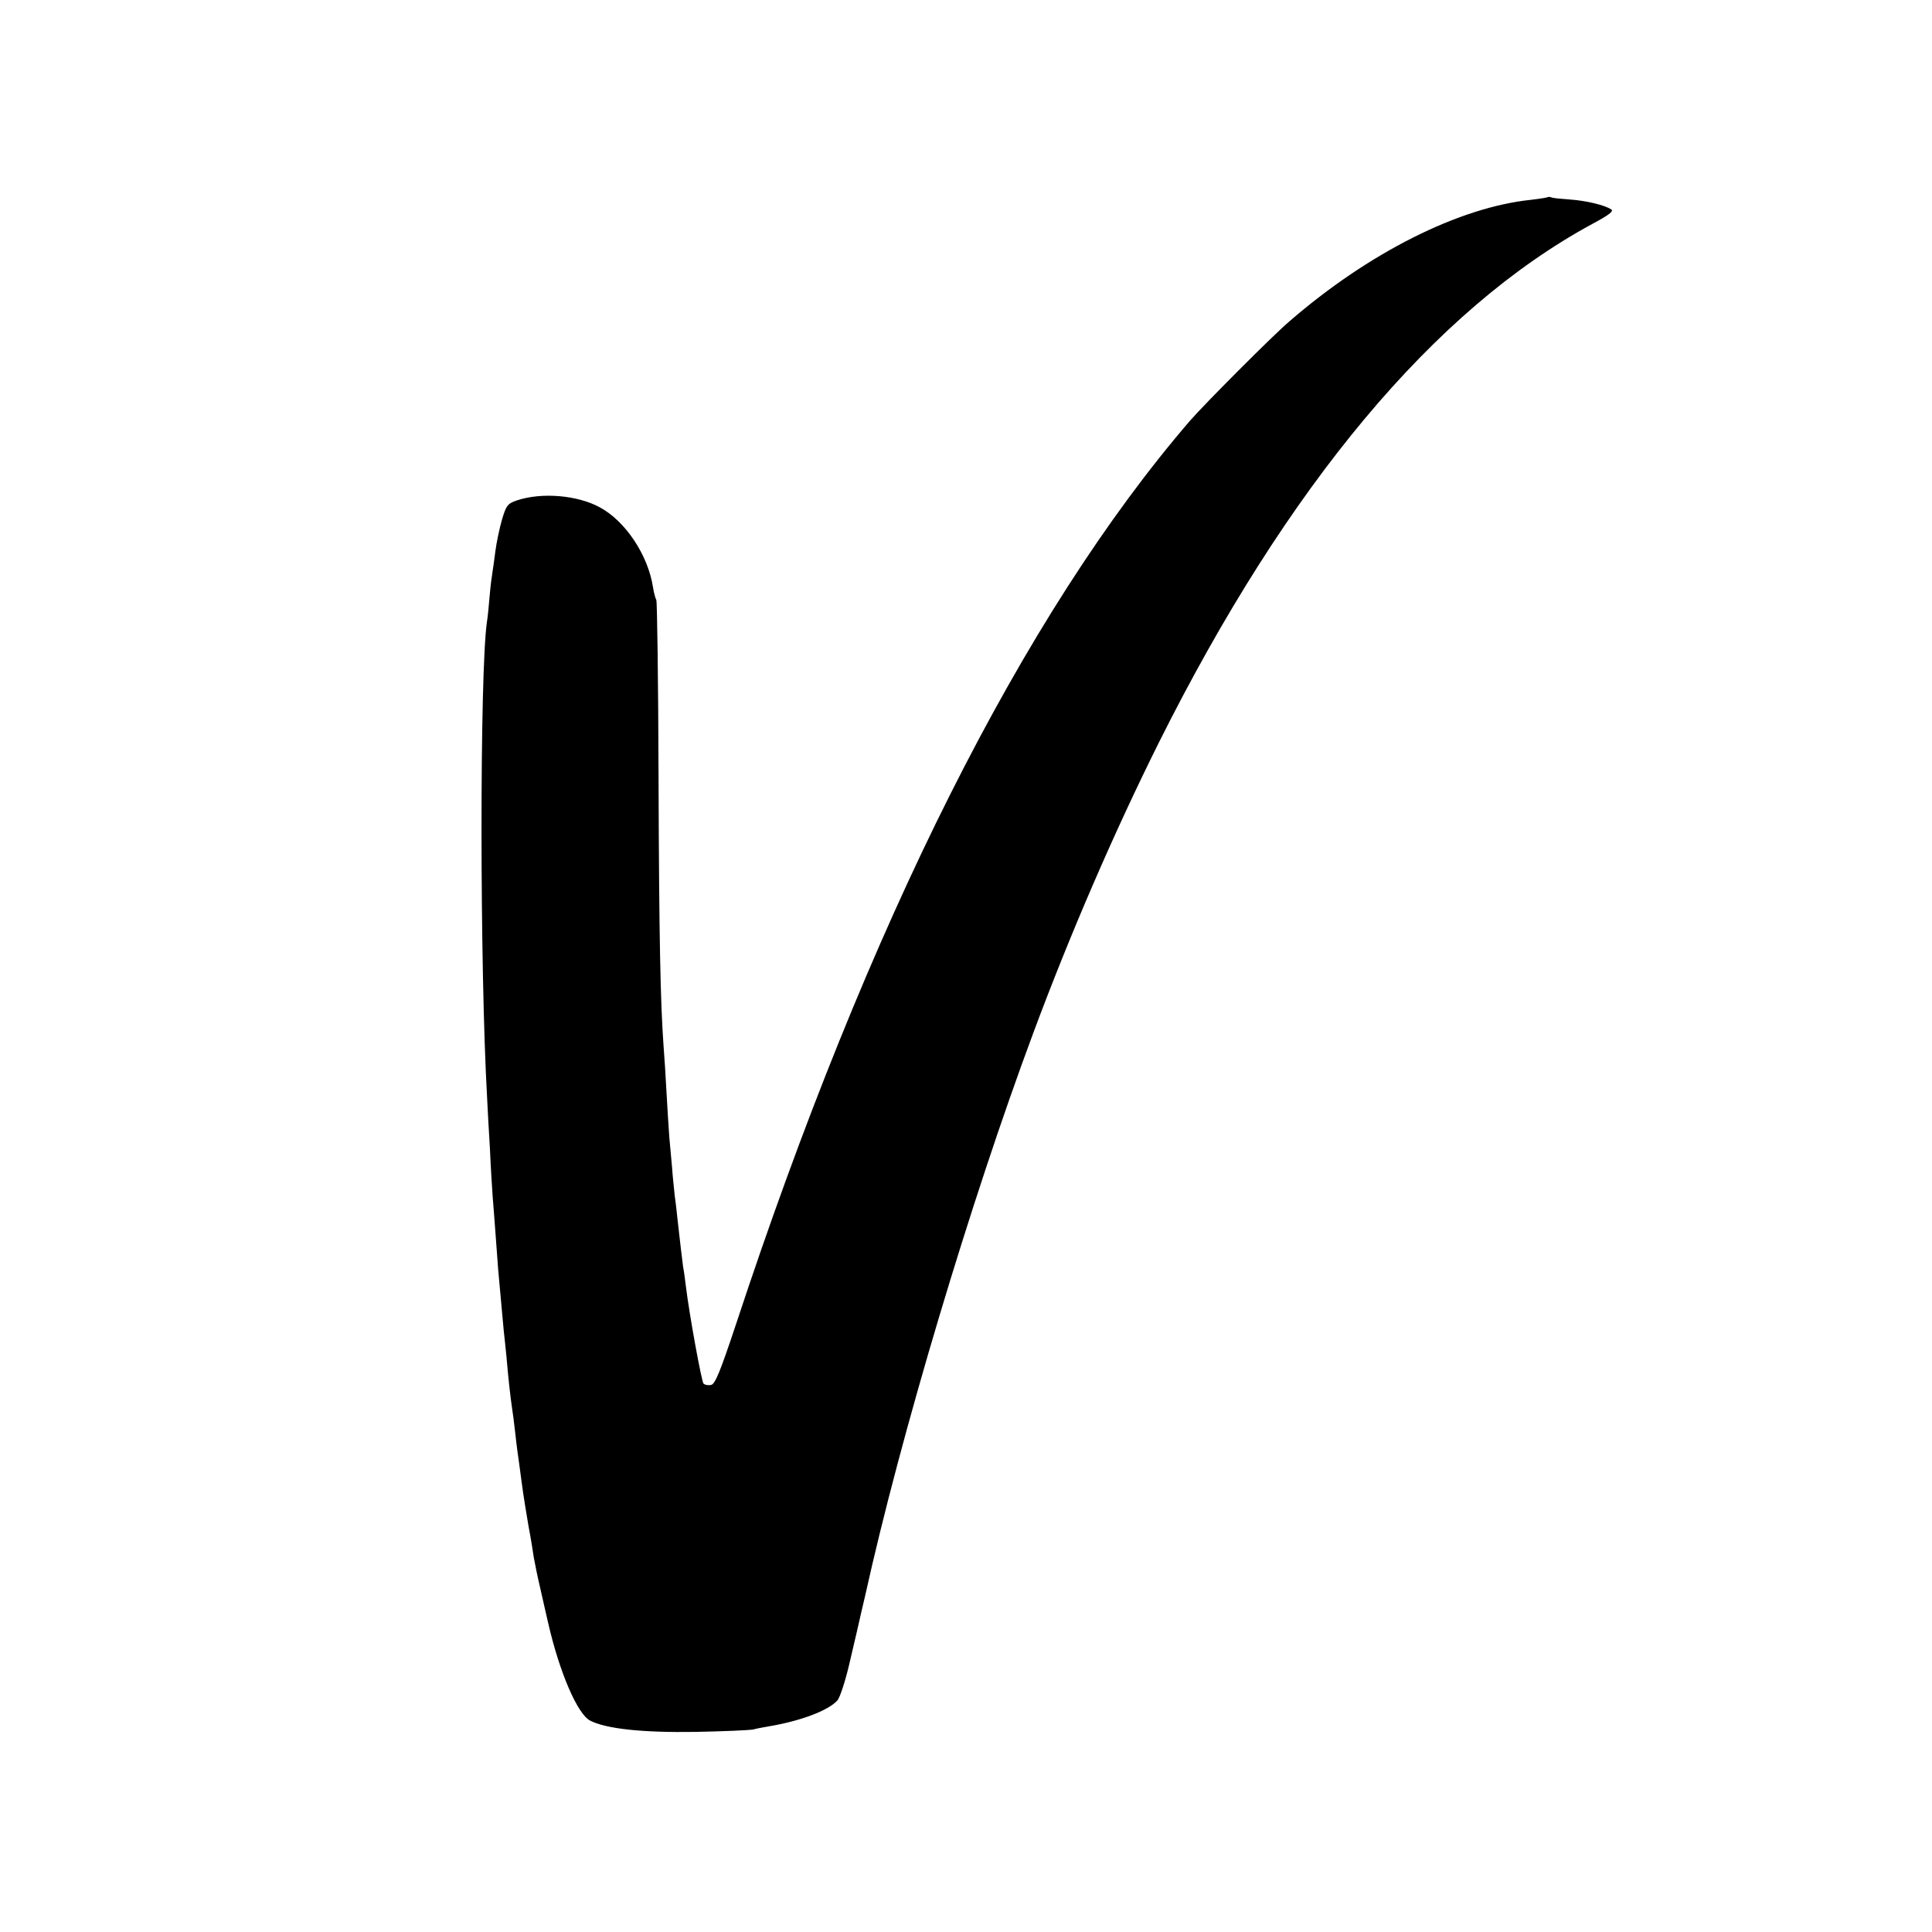 <?xml version="1.0" standalone="no"?>
<!DOCTYPE svg PUBLIC "-//W3C//DTD SVG 20010904//EN"
 "http://www.w3.org/TR/2001/REC-SVG-20010904/DTD/svg10.dtd">
<svg version="1.0" xmlns="http://www.w3.org/2000/svg"
 width="700pt" height="700pt" viewBox="0 0 700 700"
 preserveAspectRatio="xMidYMid meet">
<g transform="translate(0,700) scale(0.1,-0.1)"
fill="#000000" stroke="none">
<path d="M5608 6286 c-1 -2 -29 -6 -61 -10 -261 -27 -589 -192 -876 -441 -62
-53 -306 -298 -360 -360 -603 -701 -1165 -1818 -1645 -3275 -56 -168 -75 -216
-90 -218 -10 -2 -22 0 -27 5 -7 7 -51 247 -64 353 -3 25 -7 56 -10 70 -3 24
-12 96 -20 170 -2 19 -6 58 -10 85 -3 28 -8 75 -10 105 -3 30 -7 80 -10 110
-2 30 -7 102 -10 160 -3 58 -8 136 -11 173 -11 156 -16 375 -18 973 -1 346 -5
634 -8 640 -3 5 -9 26 -12 46 -18 117 -100 240 -193 290 -81 44 -210 55 -300
25 -33 -11 -39 -18 -54 -69 -9 -31 -20 -83 -24 -114 -4 -32 -9 -67 -11 -79 -2
-11 -7 -49 -10 -85 -3 -36 -7 -78 -10 -95 -26 -184 -26 -1251 1 -1725 1 -30 6
-111 10 -180 3 -69 8 -147 10 -175 2 -27 7 -86 10 -130 3 -44 8 -105 10 -135
5 -55 12 -134 20 -220 3 -25 7 -67 10 -95 6 -72 14 -145 20 -185 3 -19 8 -57
11 -85 3 -27 7 -61 9 -75 2 -14 9 -63 15 -110 6 -47 18 -119 25 -160 8 -41 16
-92 19 -113 4 -21 13 -68 22 -105 8 -37 22 -96 30 -132 41 -179 106 -330 152
-354 58 -30 190 -44 382 -41 102 2 196 6 210 9 14 4 39 8 55 11 114 19 216 57
249 94 9 10 28 68 42 127 14 60 27 116 29 124 5 24 26 113 30 130 128 579 381
1426 609 2038 134 360 293 727 455 1052 466 932 998 1568 1569 1878 60 32 80
47 70 53 -23 16 -92 32 -148 36 -30 2 -60 5 -67 7 -6 3 -13 3 -15 2z"/>
</g>
</svg>
